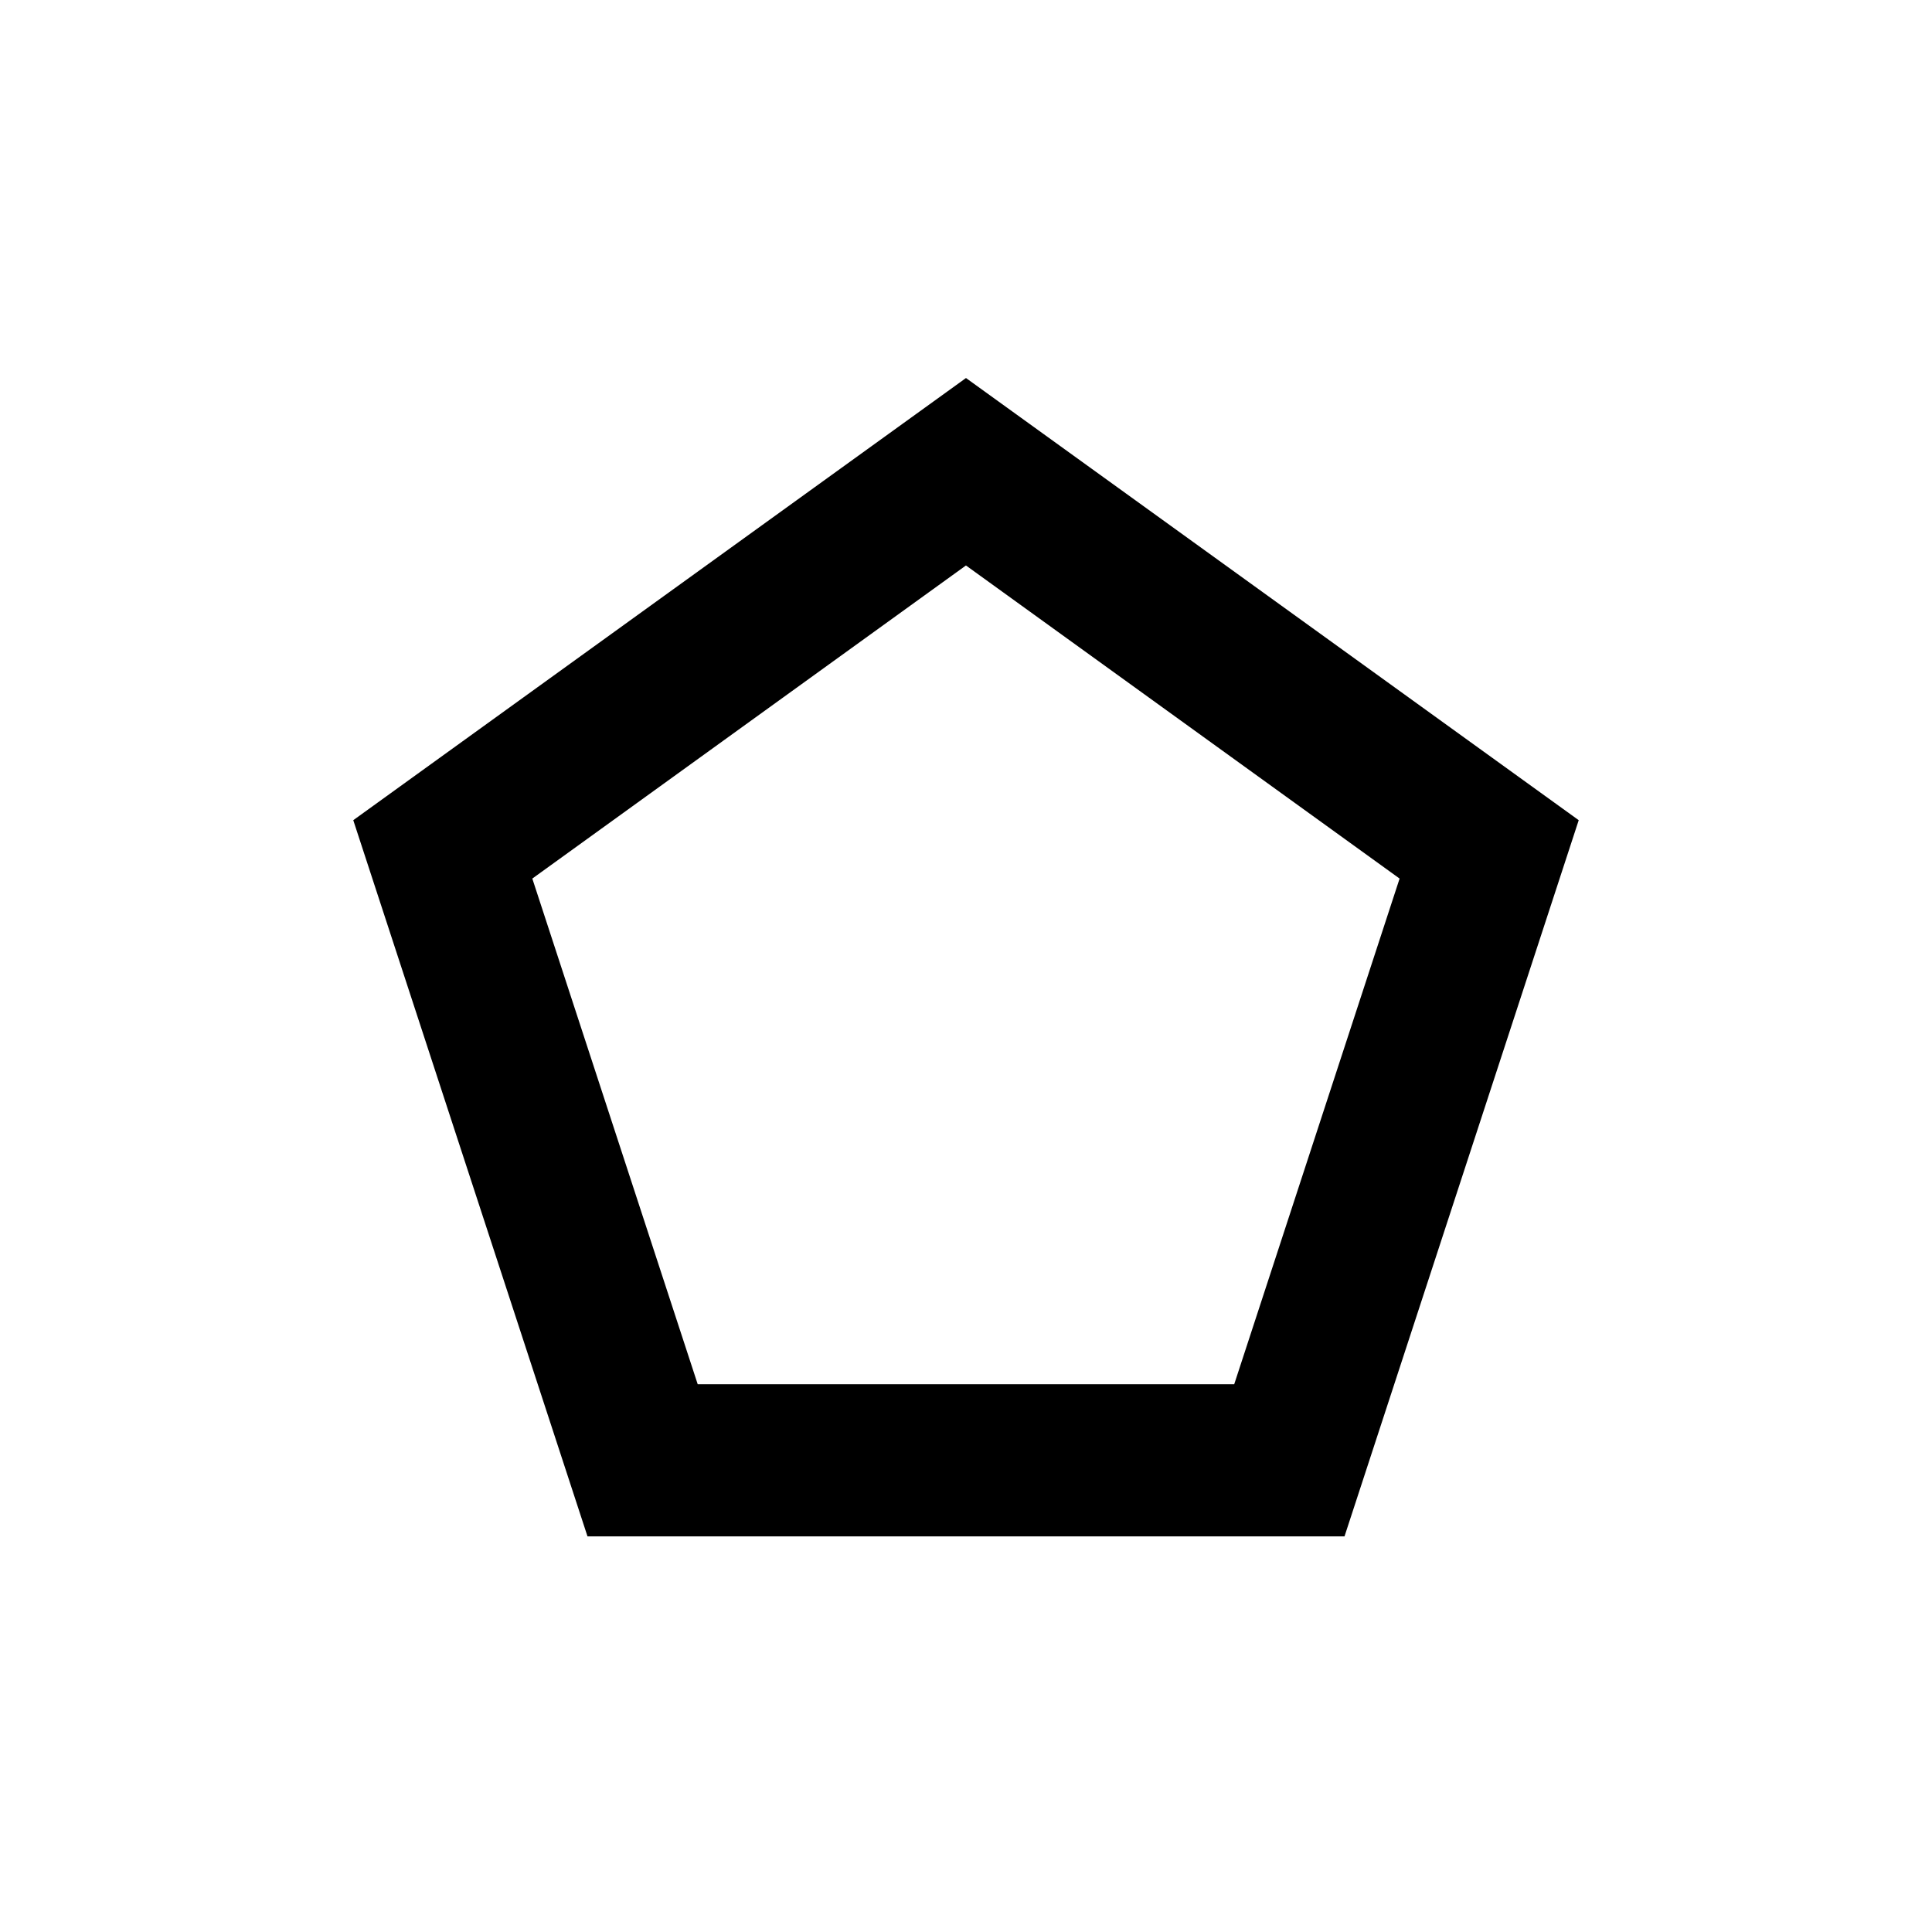 <?xml version="1.0" encoding="UTF-8"?>
<!-- Uploaded to: ICON Repo, www.iconrepo.com, Generator: ICON Repo Mixer Tools -->
<svg fill="#000000" width="800px" height="800px" version="1.1" viewBox="144 144 512 512" xmlns="http://www.w3.org/2000/svg">
 <path d="m237.62 361.36 62.07 189.79h200.62l62.066-189.79-162.38-117.18zm233.46 149.48h-142.18l-43.832-134.01 114.92-82.977 114.92 82.977z"/>
</svg>